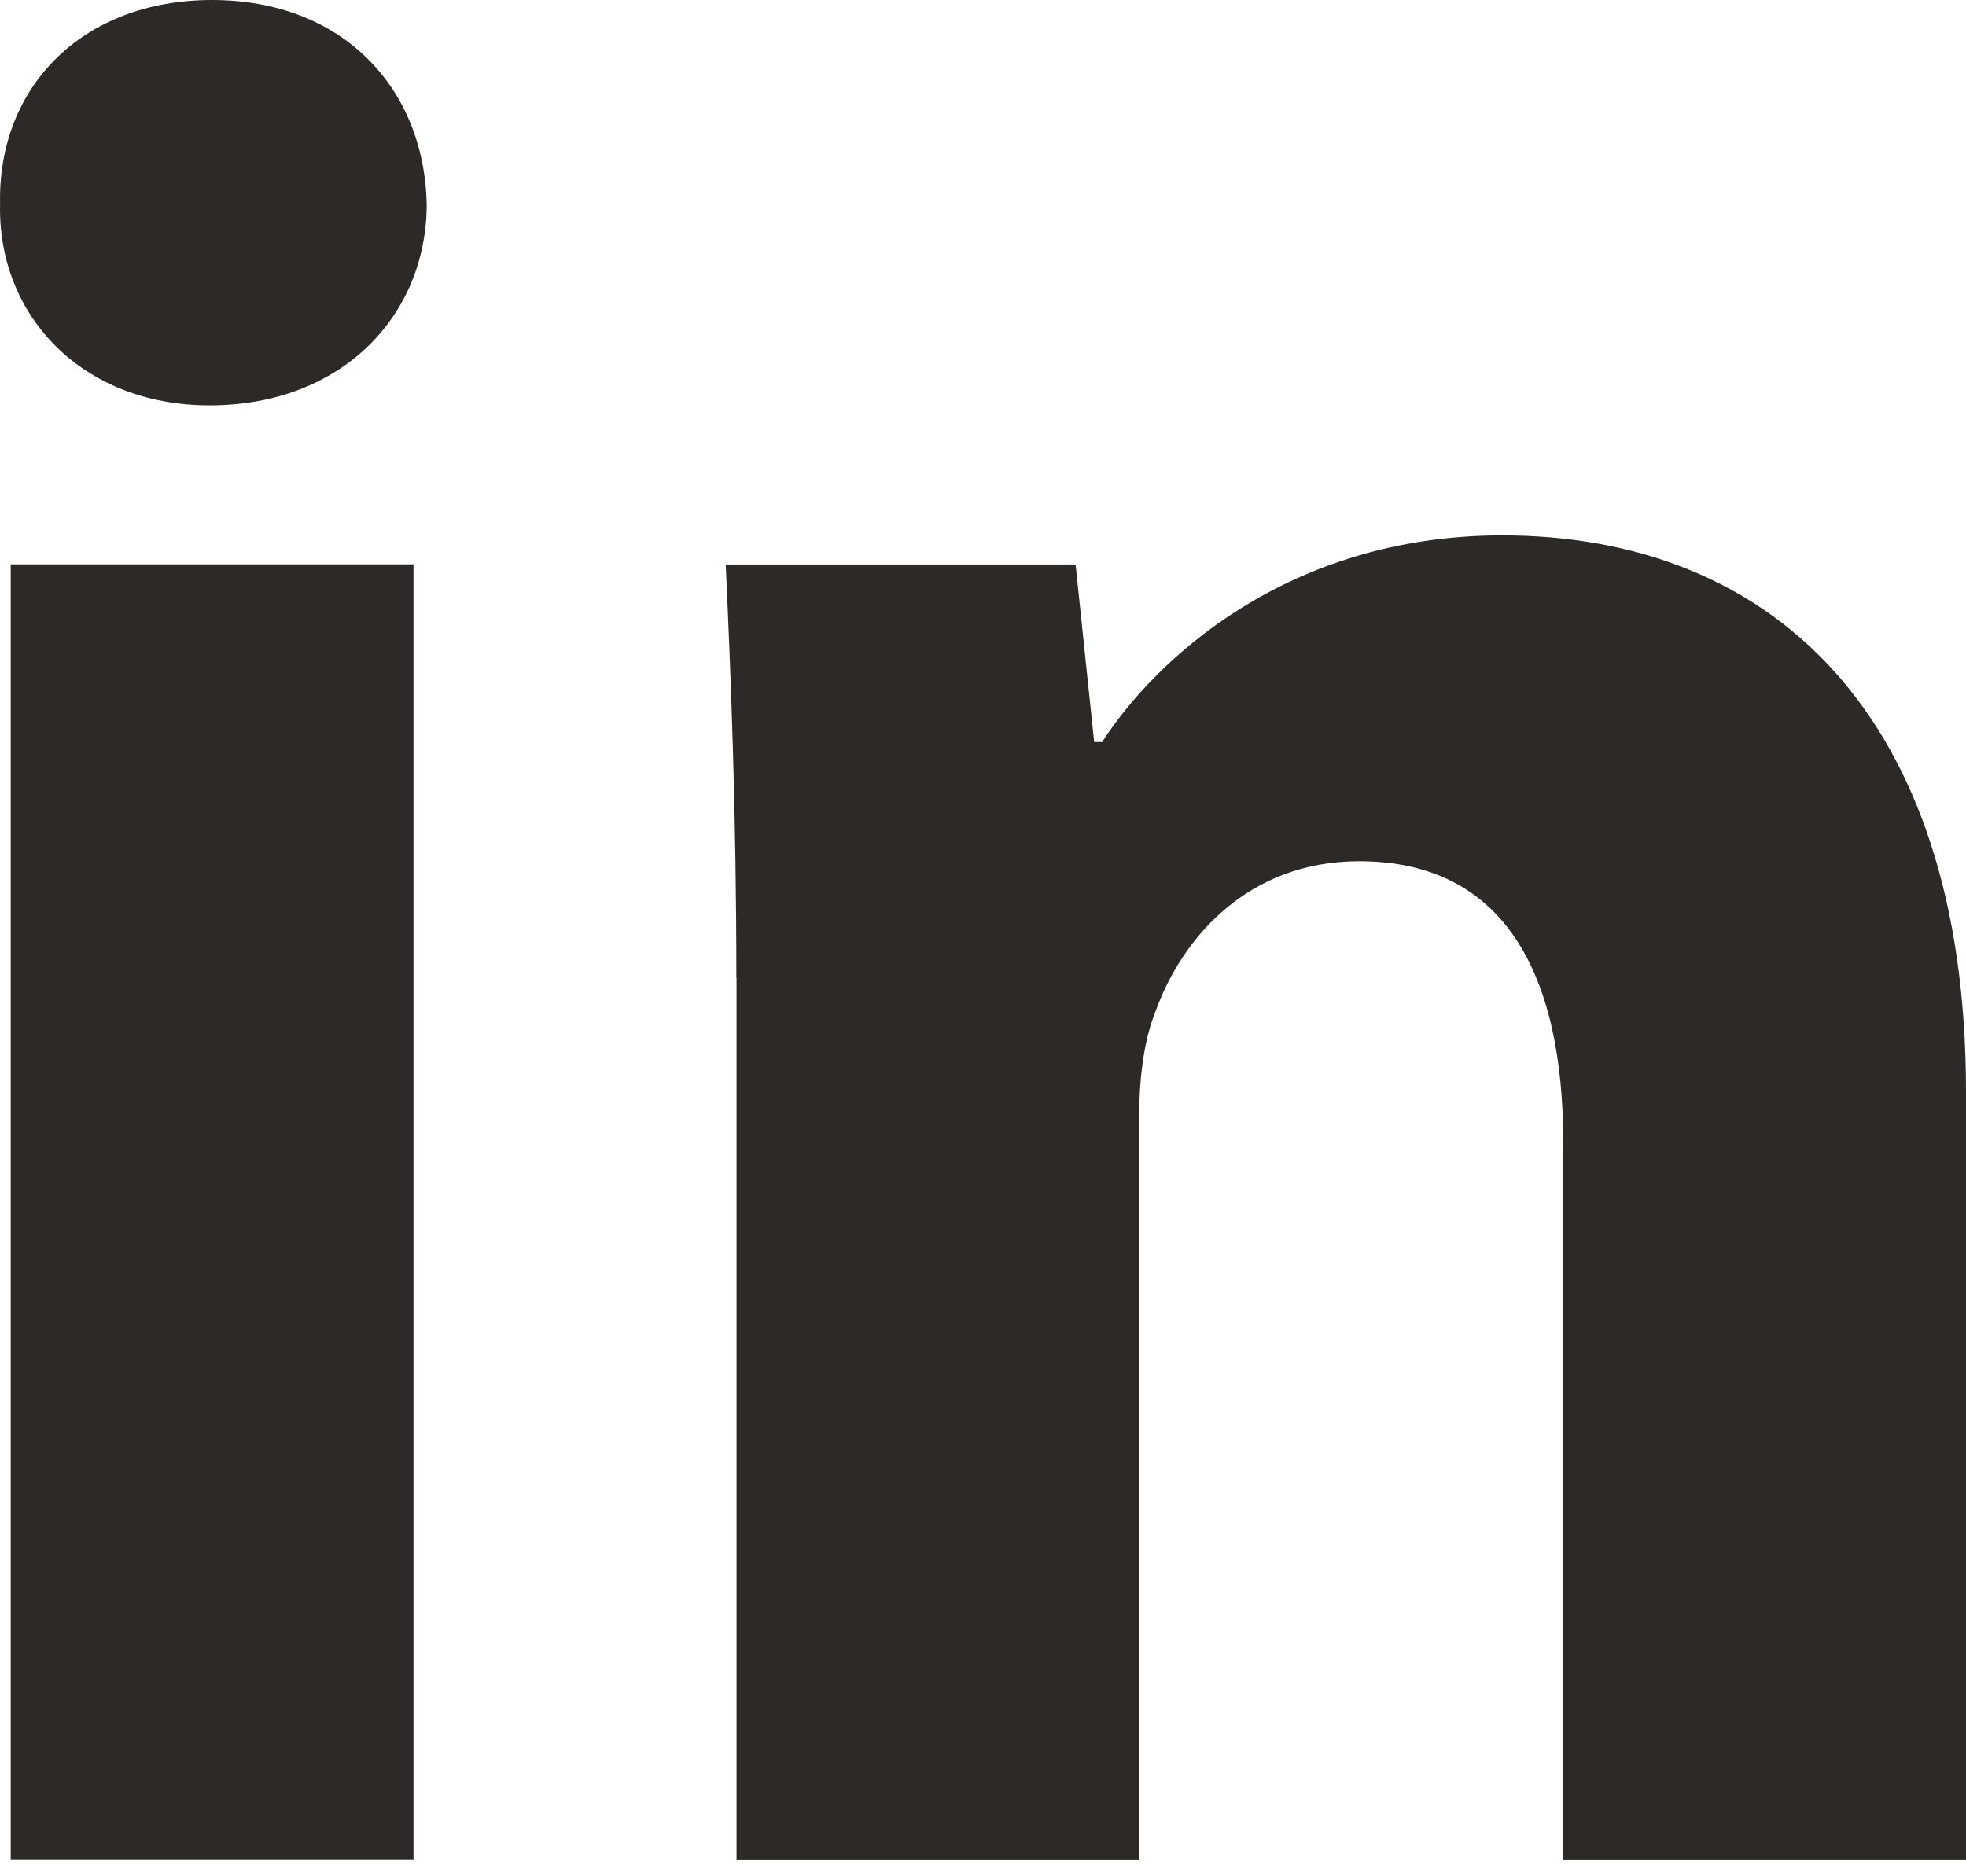 <svg width="22" height="21" viewBox="0 0 22 21" fill="none" xmlns="http://www.w3.org/2000/svg">
<path fill-rule="evenodd" clip-rule="evenodd" d="M4.775 2.284C4.775 3.529 3.827 4.537 2.344 4.537C0.919 4.537 -0.029 3.529 0.001 2.284C-0.029 0.978 0.919 0 2.373 0C3.827 0 4.746 0.978 4.775 2.284ZM0.12 20.819V6.316H4.627V20.818H0.12V20.819Z" fill="#2C2926"/>
<path fill-rule="evenodd" clip-rule="evenodd" d="M8.24 10.944C8.24 9.135 8.18 7.593 8.121 6.318H12.036L12.244 8.305H12.333C12.926 7.385 14.408 5.992 16.811 5.992C19.776 5.992 22 7.95 22 12.219V20.82H17.493V12.783C17.493 10.914 16.841 9.639 15.21 9.639C13.964 9.639 13.223 10.499 12.927 11.329C12.808 11.626 12.749 12.041 12.749 12.457V20.82H8.242V10.944H8.24Z" fill="#2C2926"/>
</svg>
